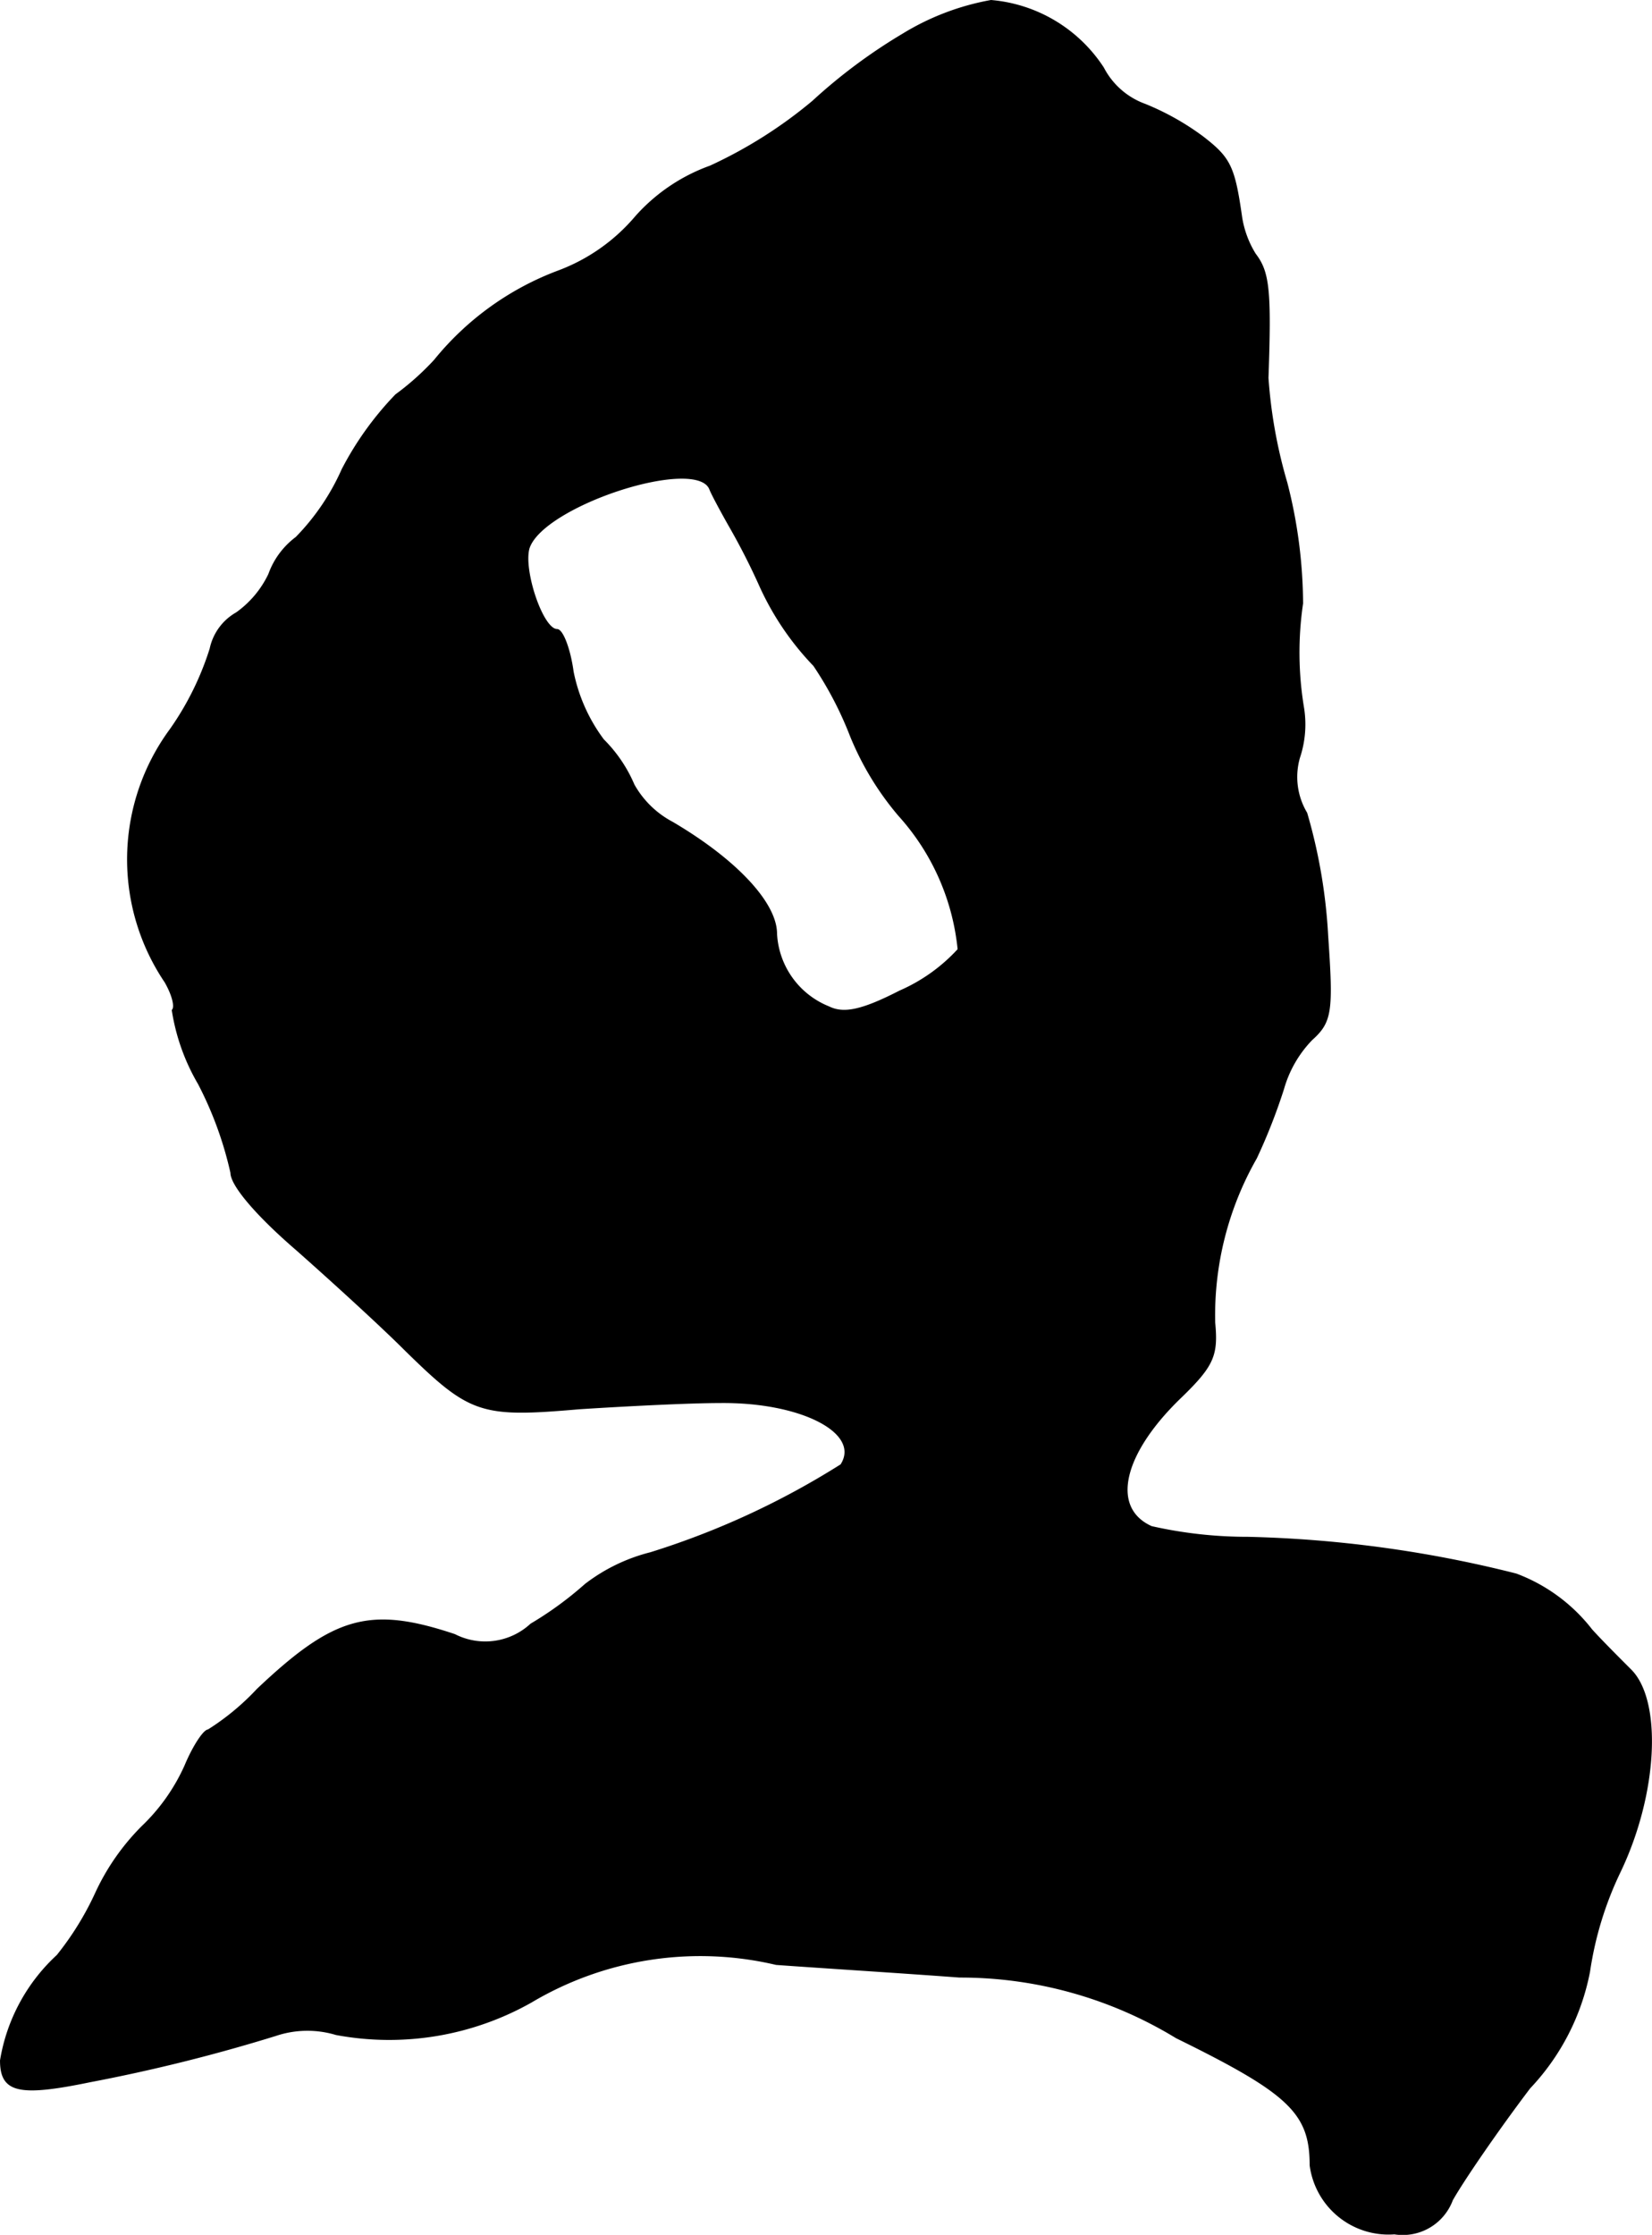 <?xml version="1.0" encoding="UTF-8"?>
<svg xmlns="http://www.w3.org/2000/svg"
     version="1.1"
     width="3.369mm"
     height="4.556mm"
     viewBox="0 0 9.55 12.915">
   <defs>
      <style type="text/css"><![CDATA[
      .a {
        stroke: #000;
        stroke-linecap: round;
        stroke-linejoin: round;
        stroke-width: 0.01px;
      }
    ]]></style>
   </defs>
   <path class="a"
         d="M5.22.199a3.147,3.147,0,0,0-.521.388A2.645,2.645,0,0,1,4.106.962a1.049,1.049,0,0,0-.43.291,1.082,1.082,0,0,1-.448.315,1.676,1.676,0,0,0-.715.515,1.555,1.555,0,0,1-.224.2,1.84,1.84,0,0,0-.309.43,1.337,1.337,0,0,1-.267.394.456.456,0,0,0-.157.212.582.582,0,0,1-.188.224.311.311,0,0,0-.151.206,1.693,1.693,0,0,1-.23.466A1.265,1.265,0,0,0,.956,5.674c.042.073.061.145.042.164a1.203,1.203,0,0,0,.151.424,2.11,2.11,0,0,1,.188.515c0,.073.151.248.376.442.206.182.491.442.63.581.376.369.436.388,1.005.339.279-.018.642-.036.812-.036.472-.006.824.176.703.363a4.657,4.657,0,0,1-1.102.509A1.03,1.03,0,0,0,3.385,9.157a2.033,2.033,0,0,1-.315.23.39.39,0,0,1-.442.061c-.491-.164-.697-.103-1.139.315a1.439,1.439,0,0,1-.285.236c-.024,0-.085.091-.133.206a1.12,1.12,0,0,1-.248.351,1.33,1.33,0,0,0-.267.382,1.727,1.727,0,0,1-.224.363,1.057,1.057,0,0,0-.327.606c0,.182.103.206.515.121a9.848,9.848,0,0,0,1.072-.267.577.577,0,0,1,.351-.006A1.668,1.668,0,0,0,3.07,11.568a1.913,1.913,0,0,1,1.417-.218c.248.018.727.048,1.06.073a2.397,2.397,0,0,1,1.254.351c.654.321.775.436.775.739a.455.455,0,0,0,.485.394.304.304,0,0,0,.333-.194c.061-.109.26-.4.448-.648a1.346,1.346,0,0,0,.345-.672,1.998,1.998,0,0,1,.176-.575c.218-.454.242-.993.061-1.169-.067-.067-.17-.17-.224-.23a.991.991,0,0,0-.436-.321,6.961,6.961,0,0,0-1.551-.212A2.518,2.518,0,0,1,6.656,8.824c-.242-.109-.17-.424.17-.751.188-.182.212-.242.194-.43A1.832,1.832,0,0,1,7.261,6.692a3.344,3.344,0,0,0,.157-.4.674.674,0,0,1,.164-.285c.115-.103.121-.164.091-.6A3.114,3.114,0,0,0,7.552,4.699a.407.407,0,0,1-.042-.321.604.604,0,0,0,.024-.285,1.947,1.947,0,0,1-.006-.606,2.837,2.837,0,0,0-.091-.697,2.842,2.842,0,0,1-.109-.606c.018-.509.006-.612-.073-.715a.575.575,0,0,1-.079-.212C7.134.962,7.11.914,6.952.792A1.514,1.514,0,0,0,6.619.605a.442.442,0,0,1-.242-.212A.86.86,0,0,0,5.729.005,1.471,1.471,0,0,0,5.22.199ZM4.106,2.828c.012.03.061.121.109.206a3.894,3.894,0,0,1,.182.357,1.634,1.634,0,0,0,.309.454,2.057,2.057,0,0,1,.212.406,1.692,1.692,0,0,0,.279.46A1.354,1.354,0,0,1,5.541,5.487a1,1,0,0,1-.339.242c-.224.115-.327.133-.412.091a.484.484,0,0,1-.303-.424c0-.176-.23-.424-.6-.642a.551.551,0,0,1-.224-.218.818.818,0,0,0-.176-.26.978.978,0,0,1-.176-.394c-.018-.133-.061-.242-.091-.242-.085,0-.2-.345-.164-.472C3.136,2.918,4.033,2.628,4.106,2.828Z"/>
</svg>
